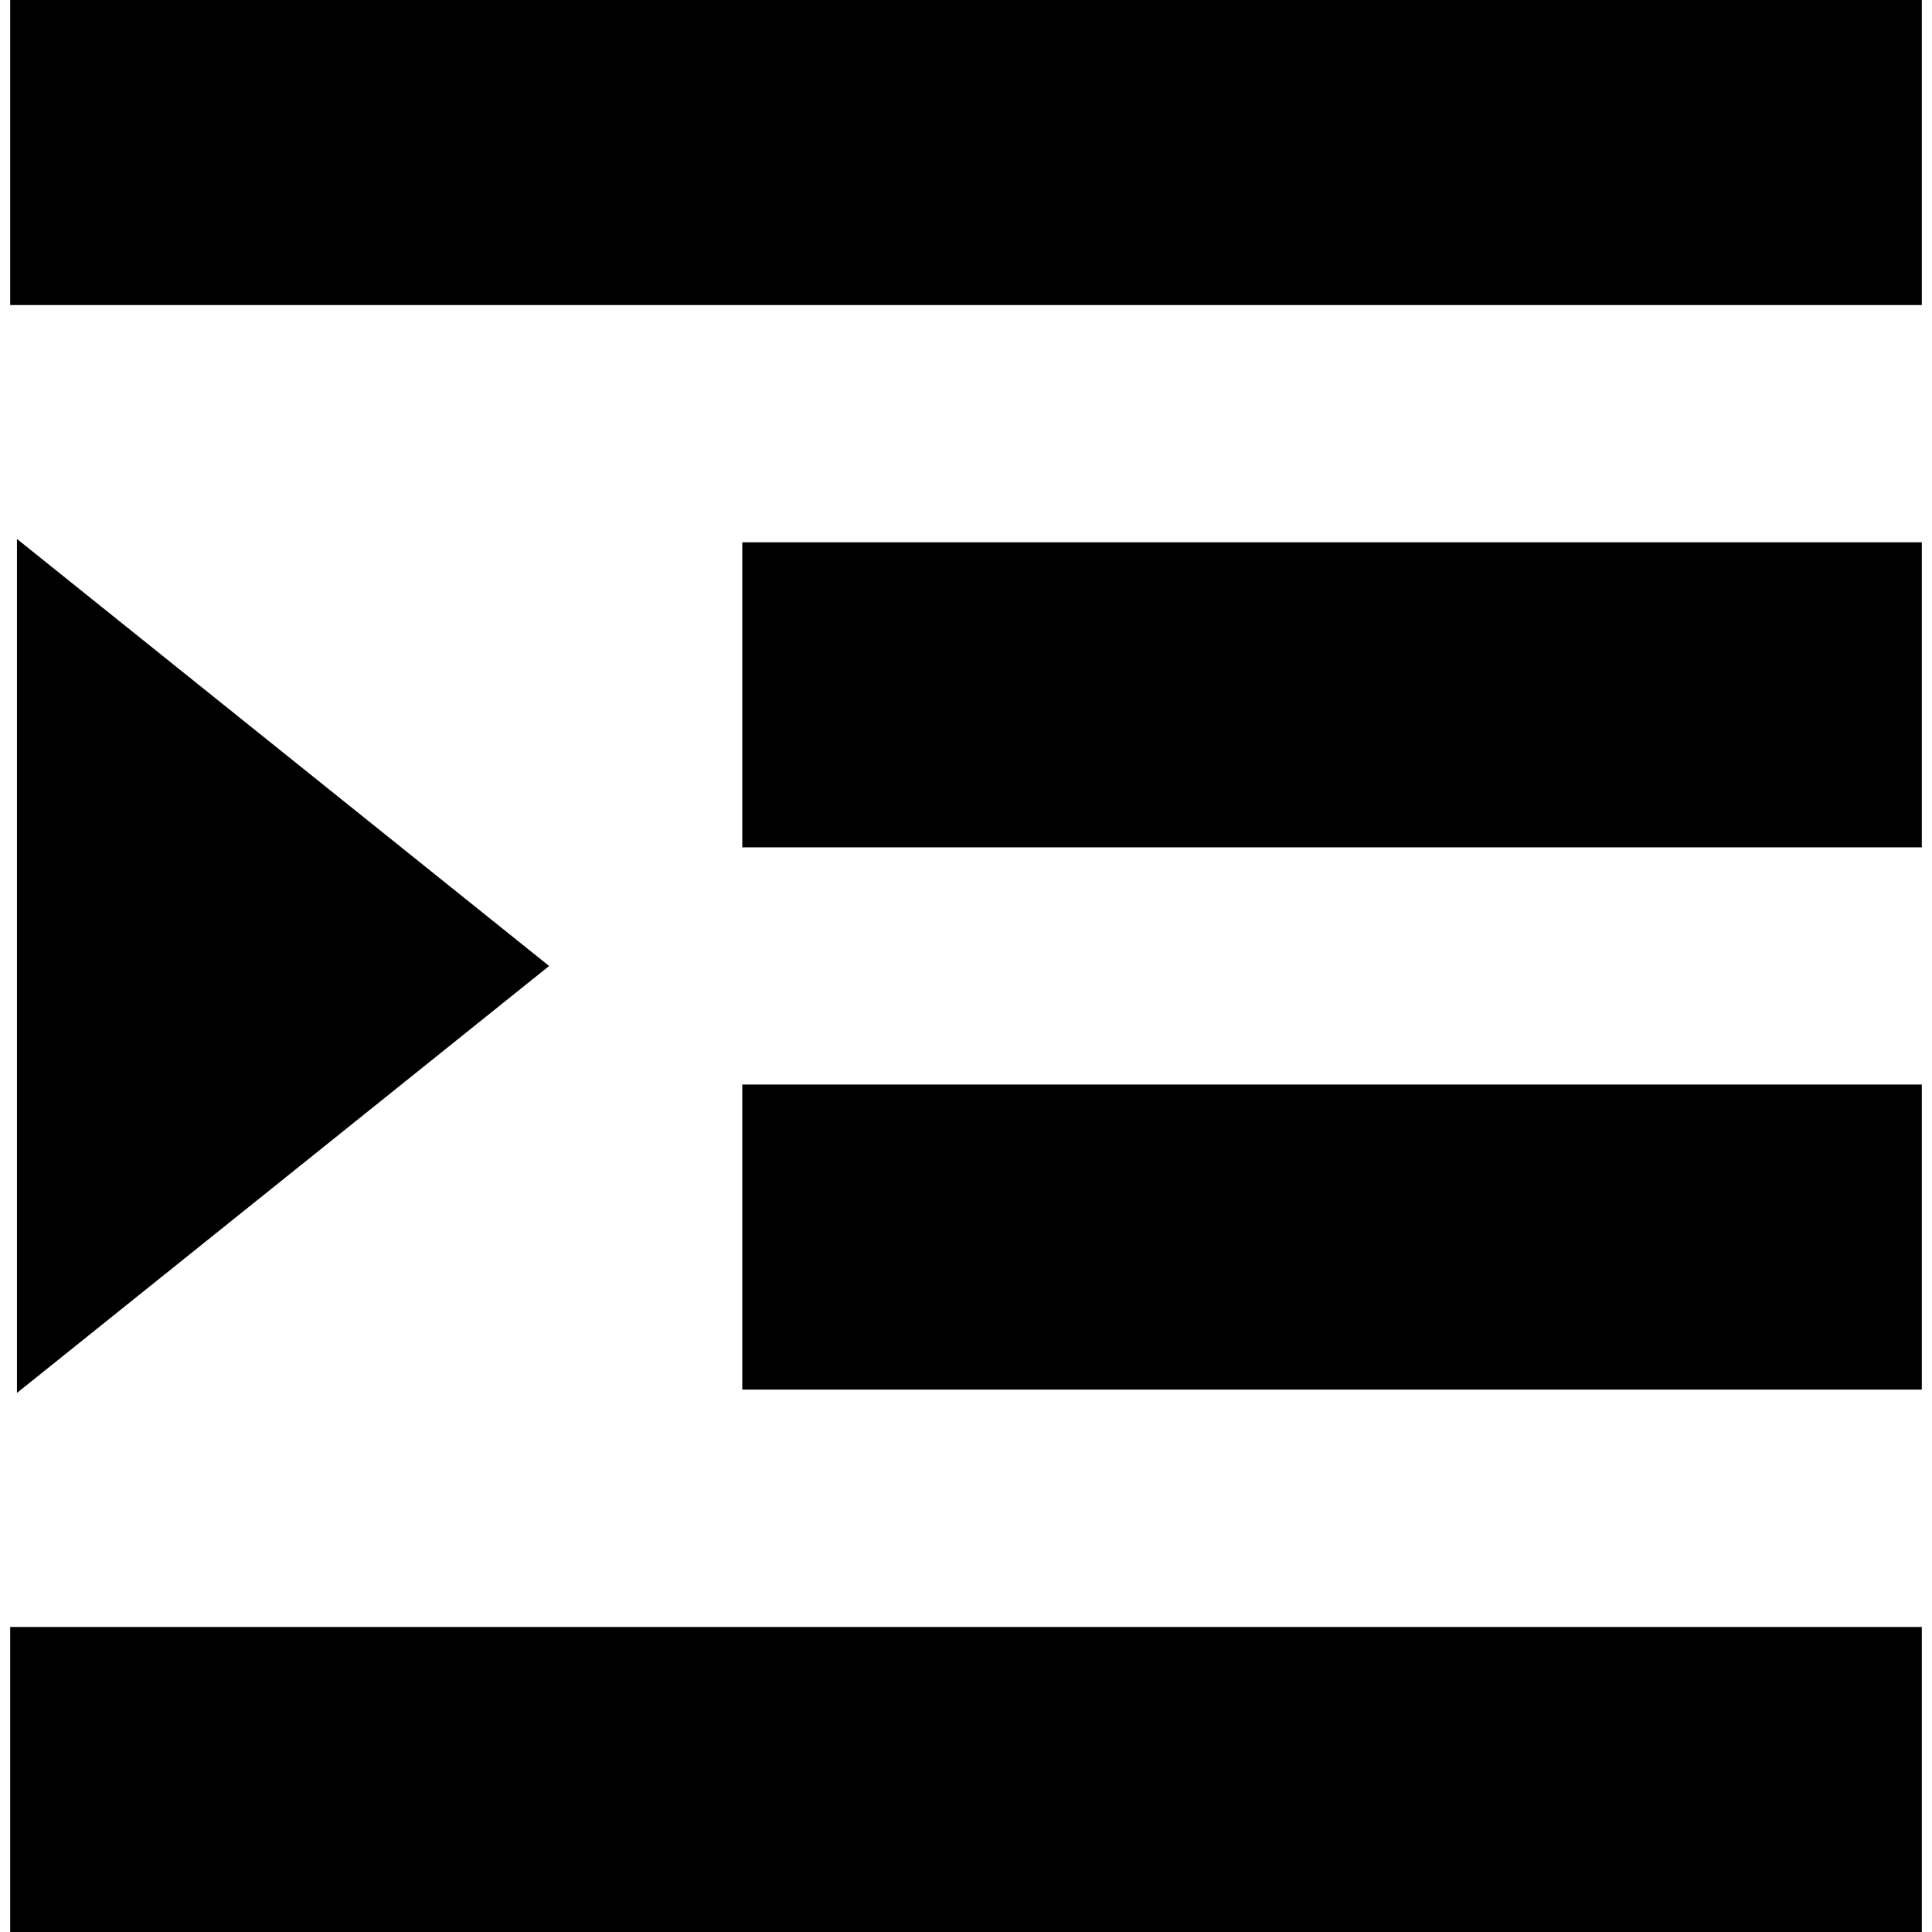 <?xml version="1.0" encoding="iso-8859-1"?>
<!-- Uploaded to: SVG Repo, www.svgrepo.com, Generator: SVG Repo Mixer Tools -->
<!DOCTYPE svg PUBLIC "-//W3C//DTD SVG 1.1//EN" "http://www.w3.org/Graphics/SVG/1.1/DTD/svg11.dtd">
<svg fill="#000000" version="1.1" id="Capa_1" xmlns="http://www.w3.org/2000/svg" xmlns:xlink="http://www.w3.org/1999/xlink" 
	 width="800px" height="800px" viewBox="0 0 31.668 31.668"
	 xml:space="preserve">
<g>
	<path d="M31.501,0v5H0.167V0H31.501L31.501,0z M12.167,13.889h19.334v-5H12.167V13.889z M12.167,22.777h19.334v-5H12.167V22.777z
		 M0.167,31.668h31.334v-5H0.167V31.668z M0.278,22.832l8.723-6.998l-8.723-7V22.832z"/>
</g>
</svg>